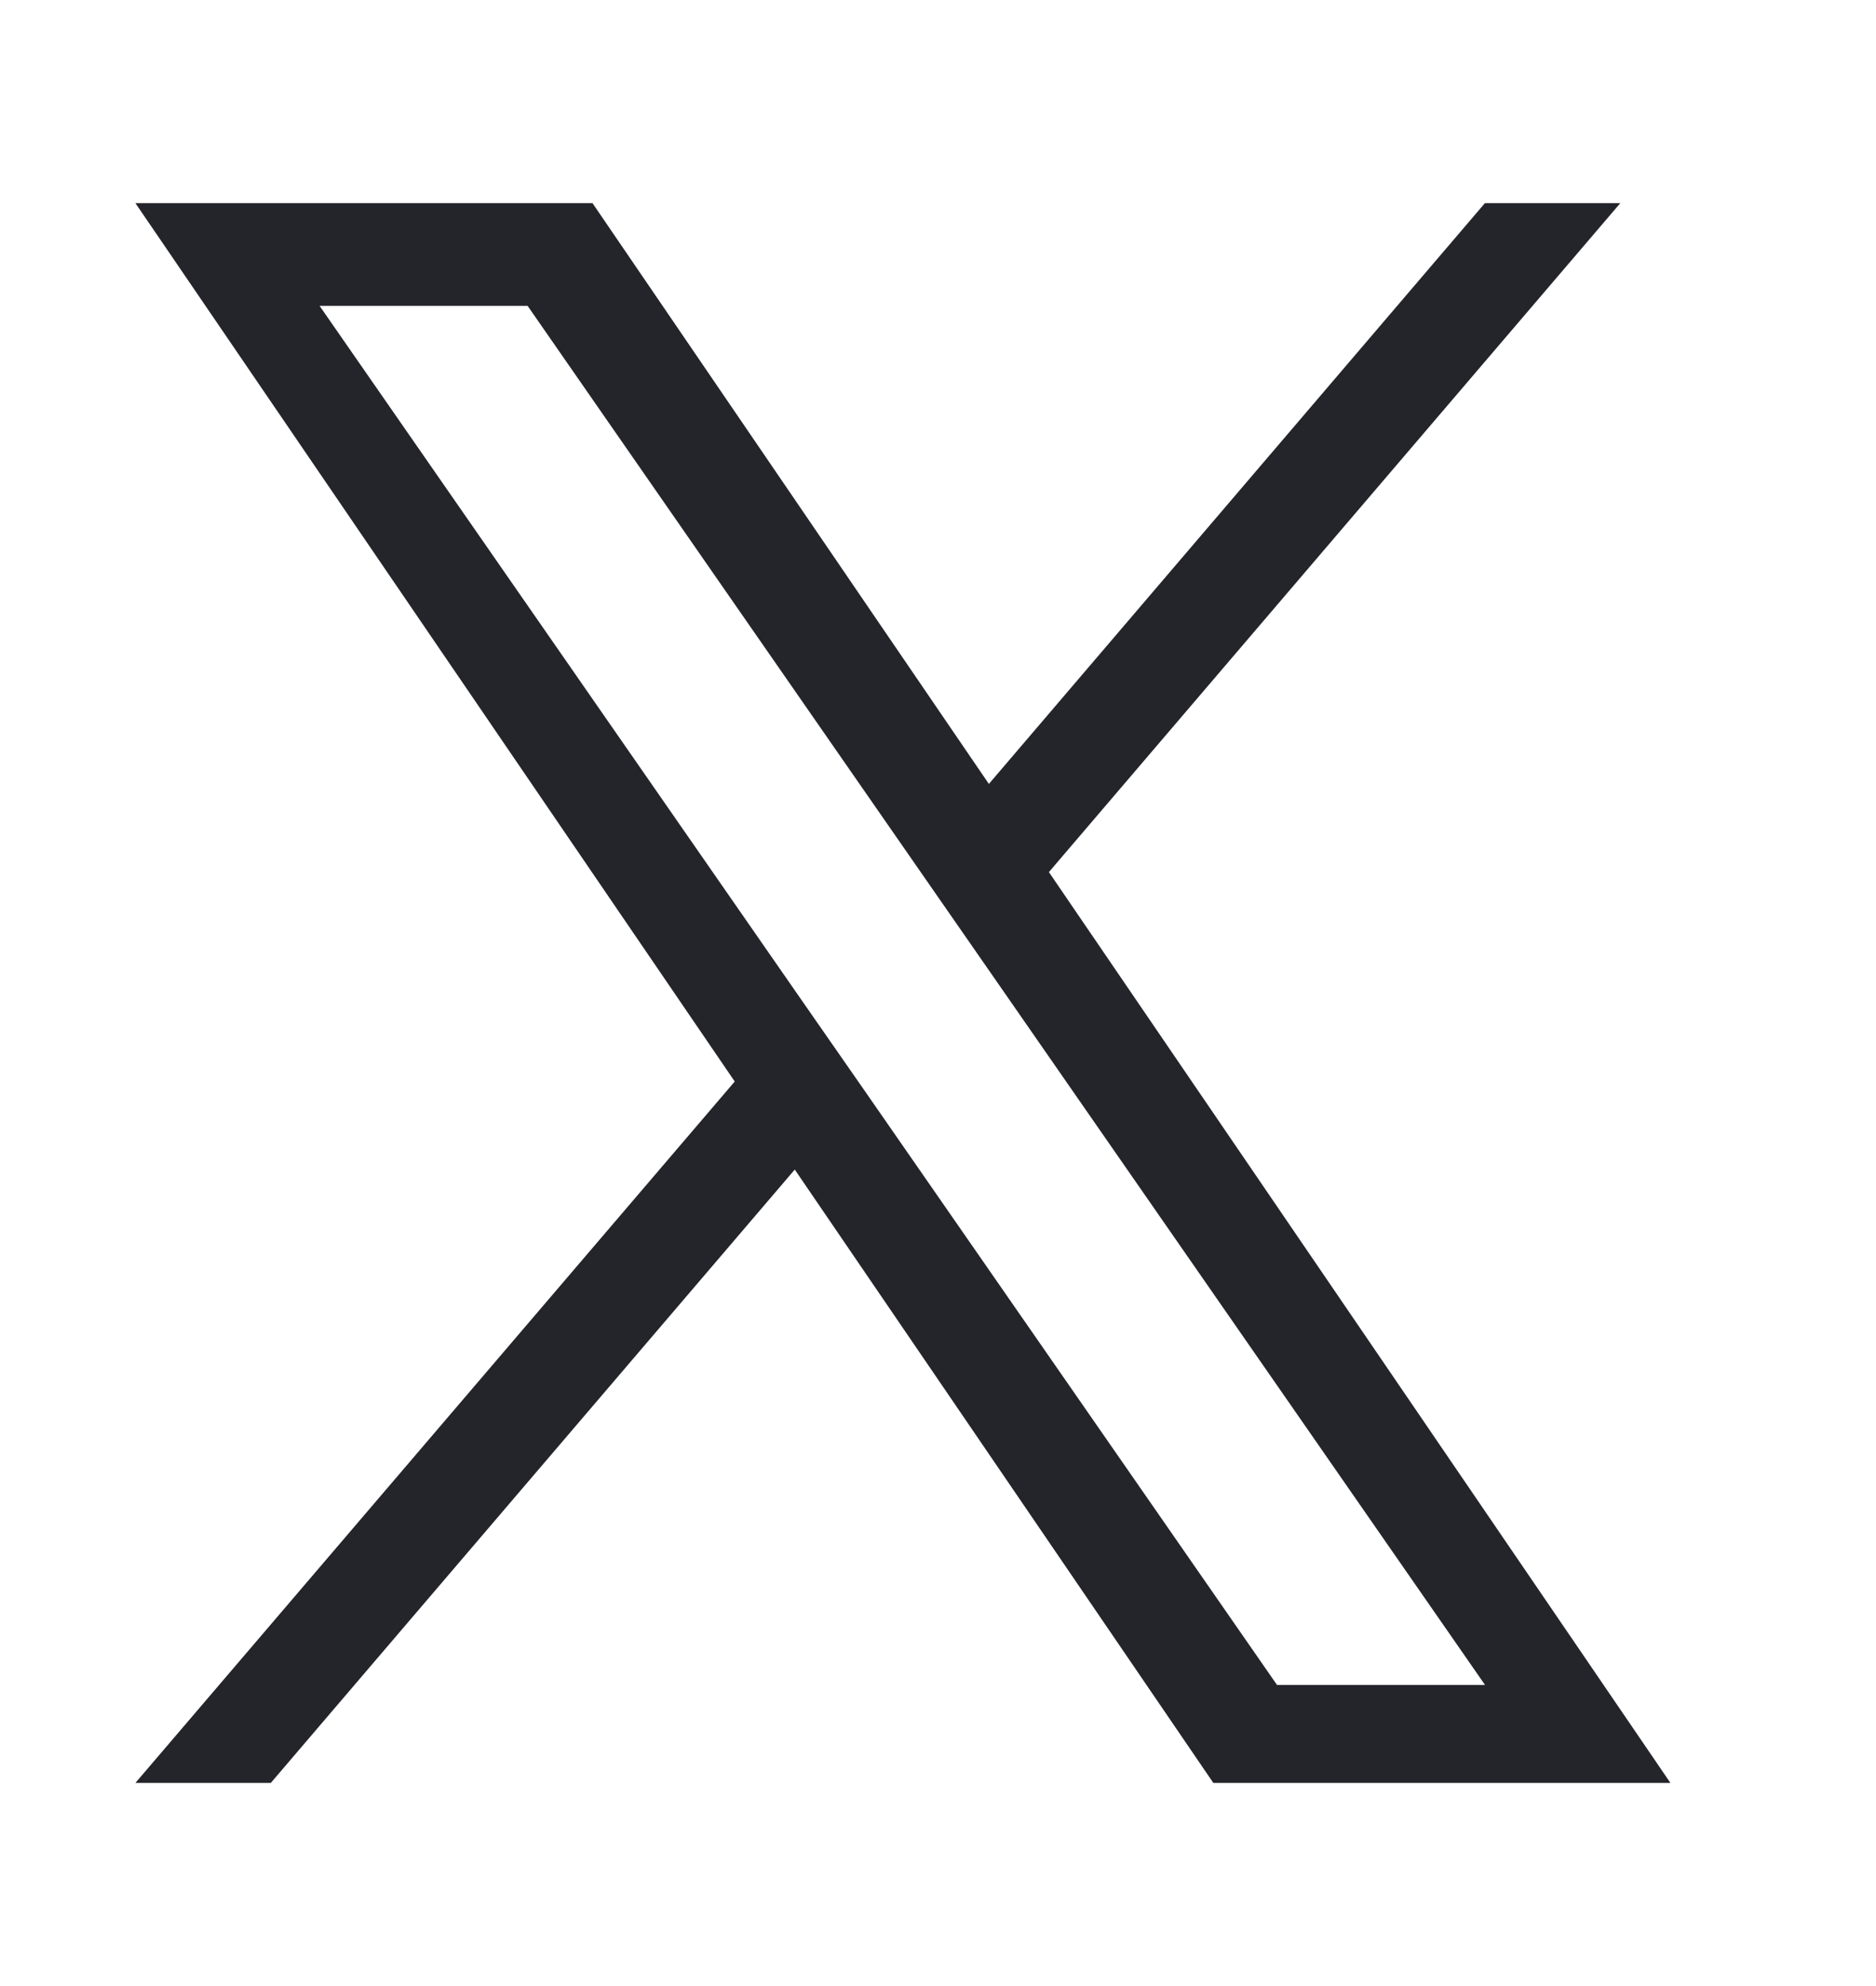 <svg width="17" height="18" viewBox="0 0 17 18" fill="none" xmlns="http://www.w3.org/2000/svg">
<path d="M9.505 7.904L14.683 1.841H13.456L8.961 7.105L5.369 1.841H1.227L6.658 9.802L1.227 16.159H2.454L7.202 10.6L10.995 16.159H15.137L9.505 7.904ZM7.825 9.871L7.274 9.079L2.896 2.772H4.781L8.314 7.862L8.864 8.654L13.457 15.271H11.572L7.825 9.871Z" fill="#24242B"/>
</svg>
